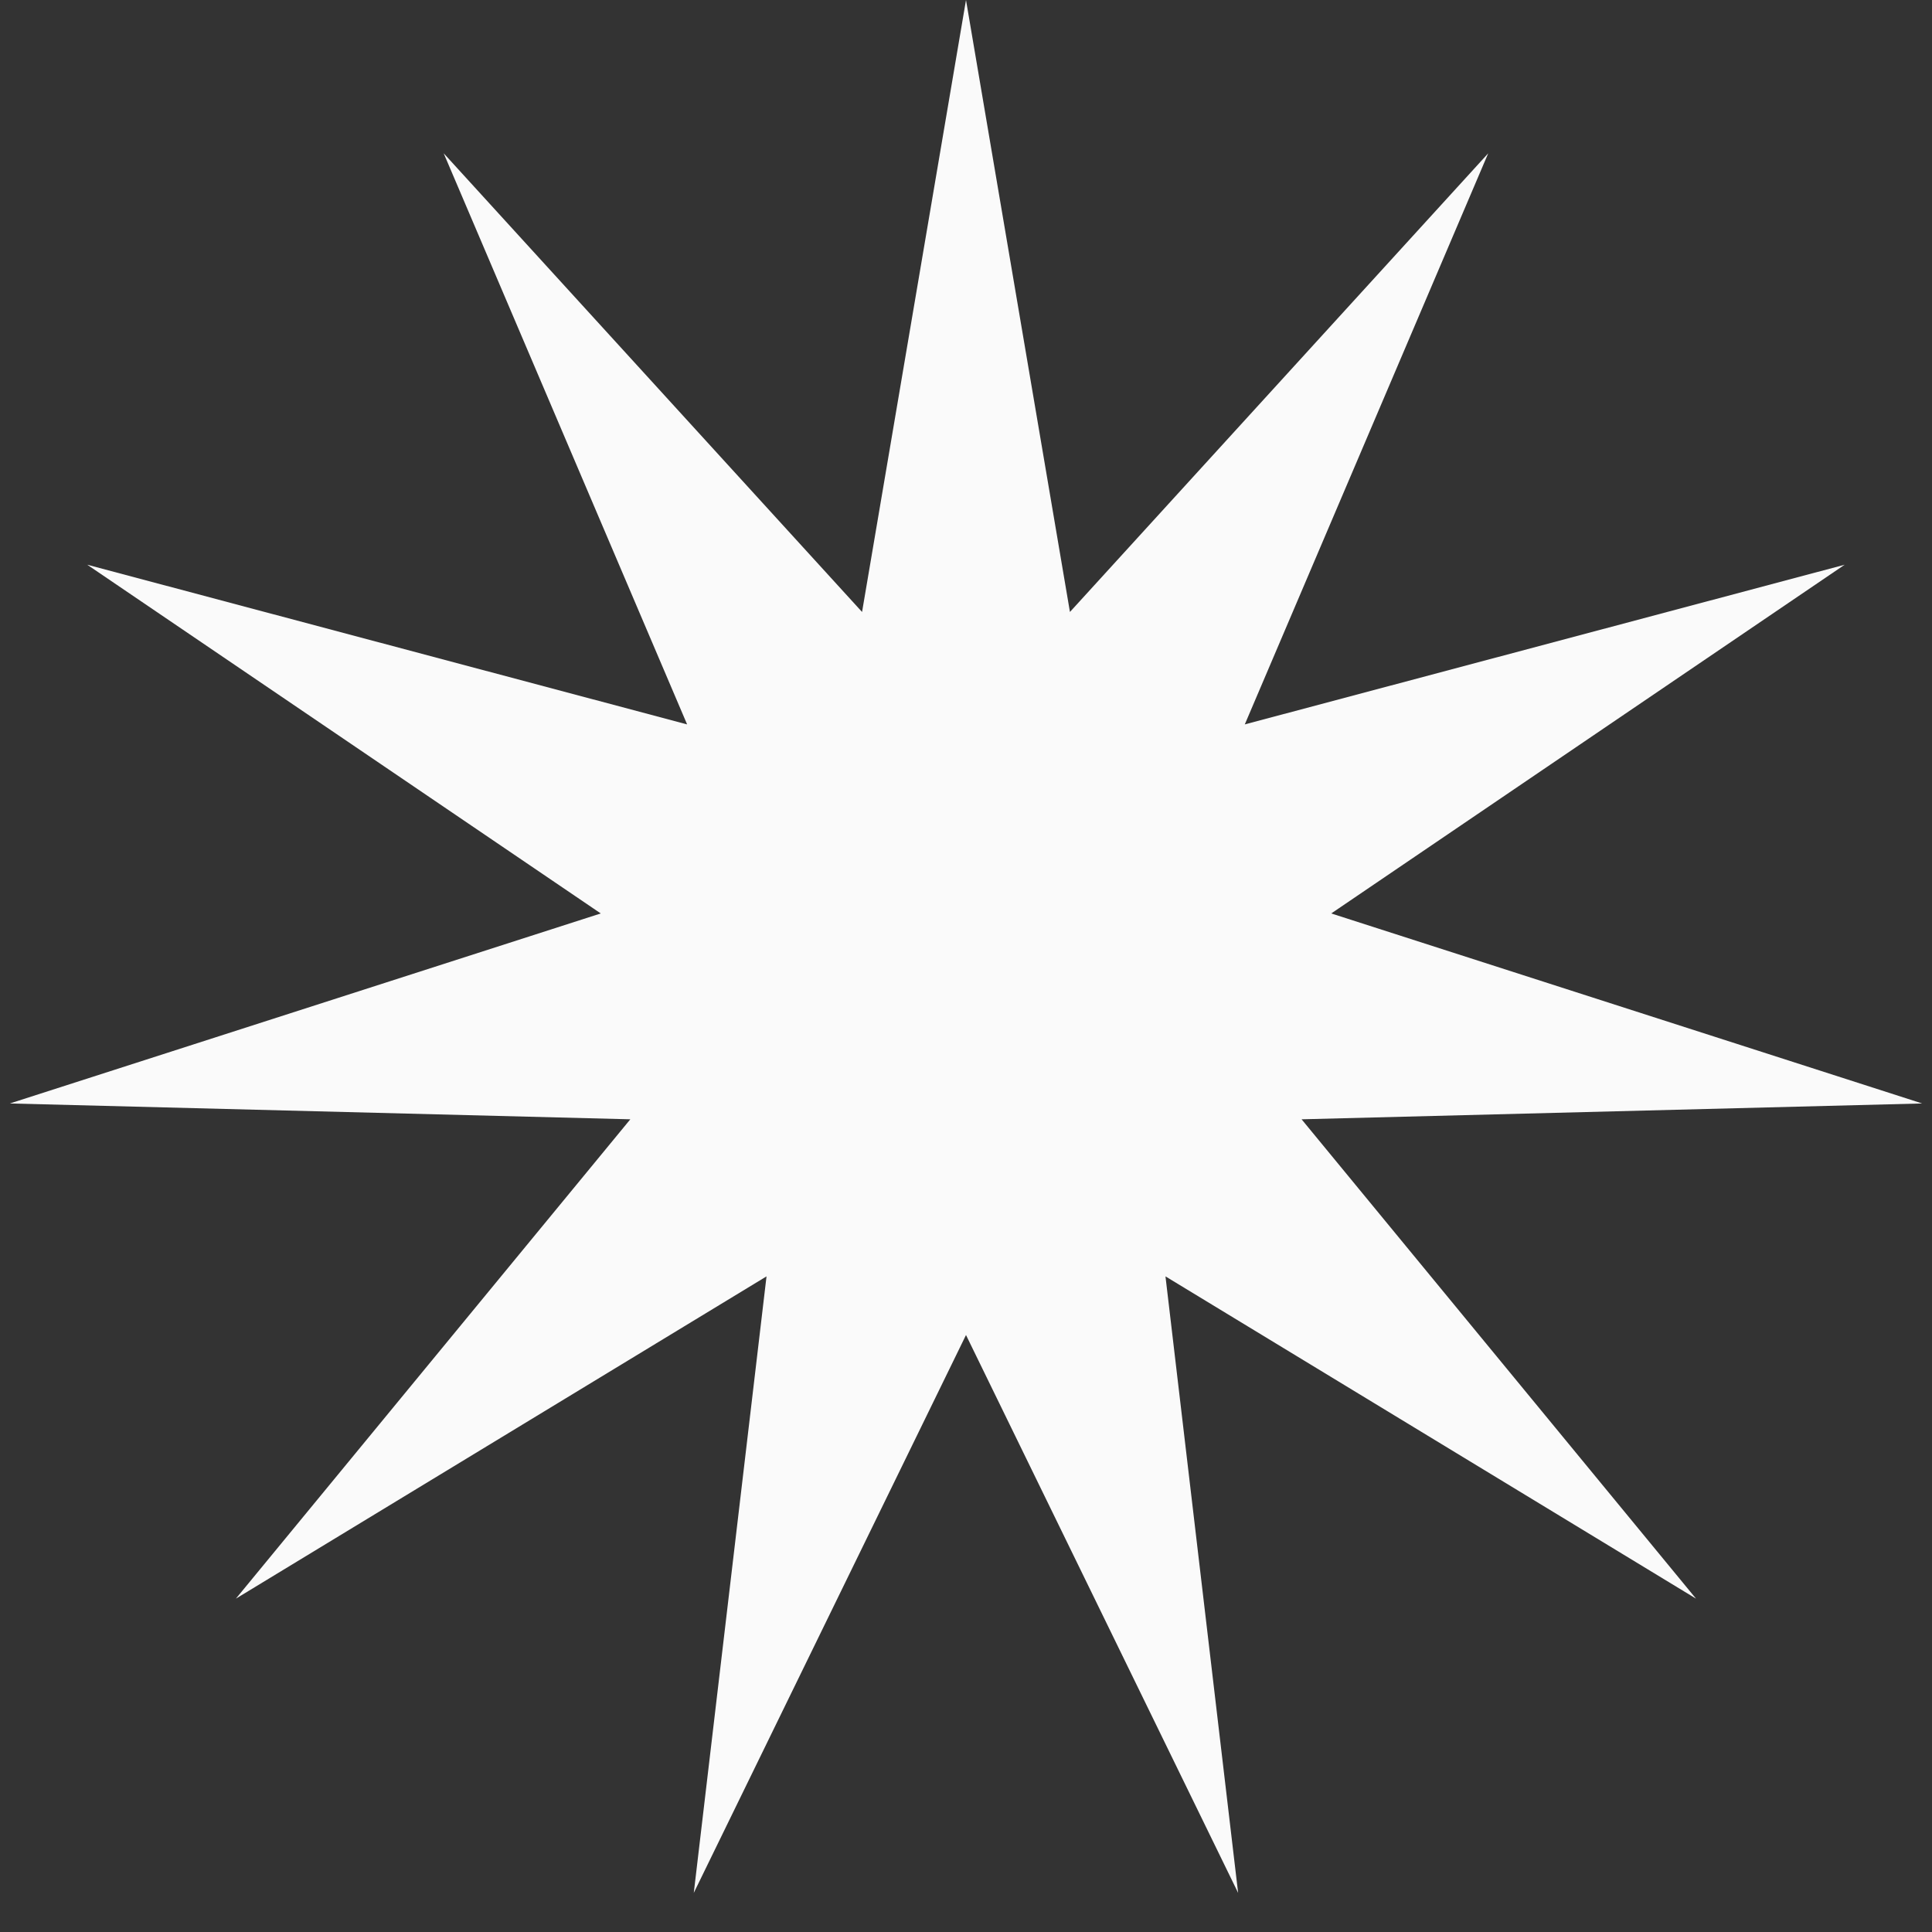 <?xml version="1.0" encoding="UTF-8"?> <svg xmlns="http://www.w3.org/2000/svg" width="20" height="20" viewBox="0 0 20 20" fill="none"><rect x="0" y="0" width="20" height="20" fill="#333333" stroke="none"/> <g clip-path="url(#clip0_224_29)"> <path d="M10 0L11.076 6.335L15.406 1.587L12.886 7.499L19.096 5.846L13.781 9.456L19.898 11.423L13.474 11.587L17.557 16.549L12.065 13.213L12.817 19.595L10 13.82L7.182 19.595L7.935 13.213L2.442 16.549L6.525 11.587L0.102 11.423L6.219 9.456L0.903 5.846L7.113 7.499L4.593 1.587L8.924 6.335L10 0Z" fill="#FAFAFA"></path> </g> <defs> <clipPath id="clip0_224_29"> <rect width="20" height="20" fill="white"></rect> </clipPath> </defs> </svg> 